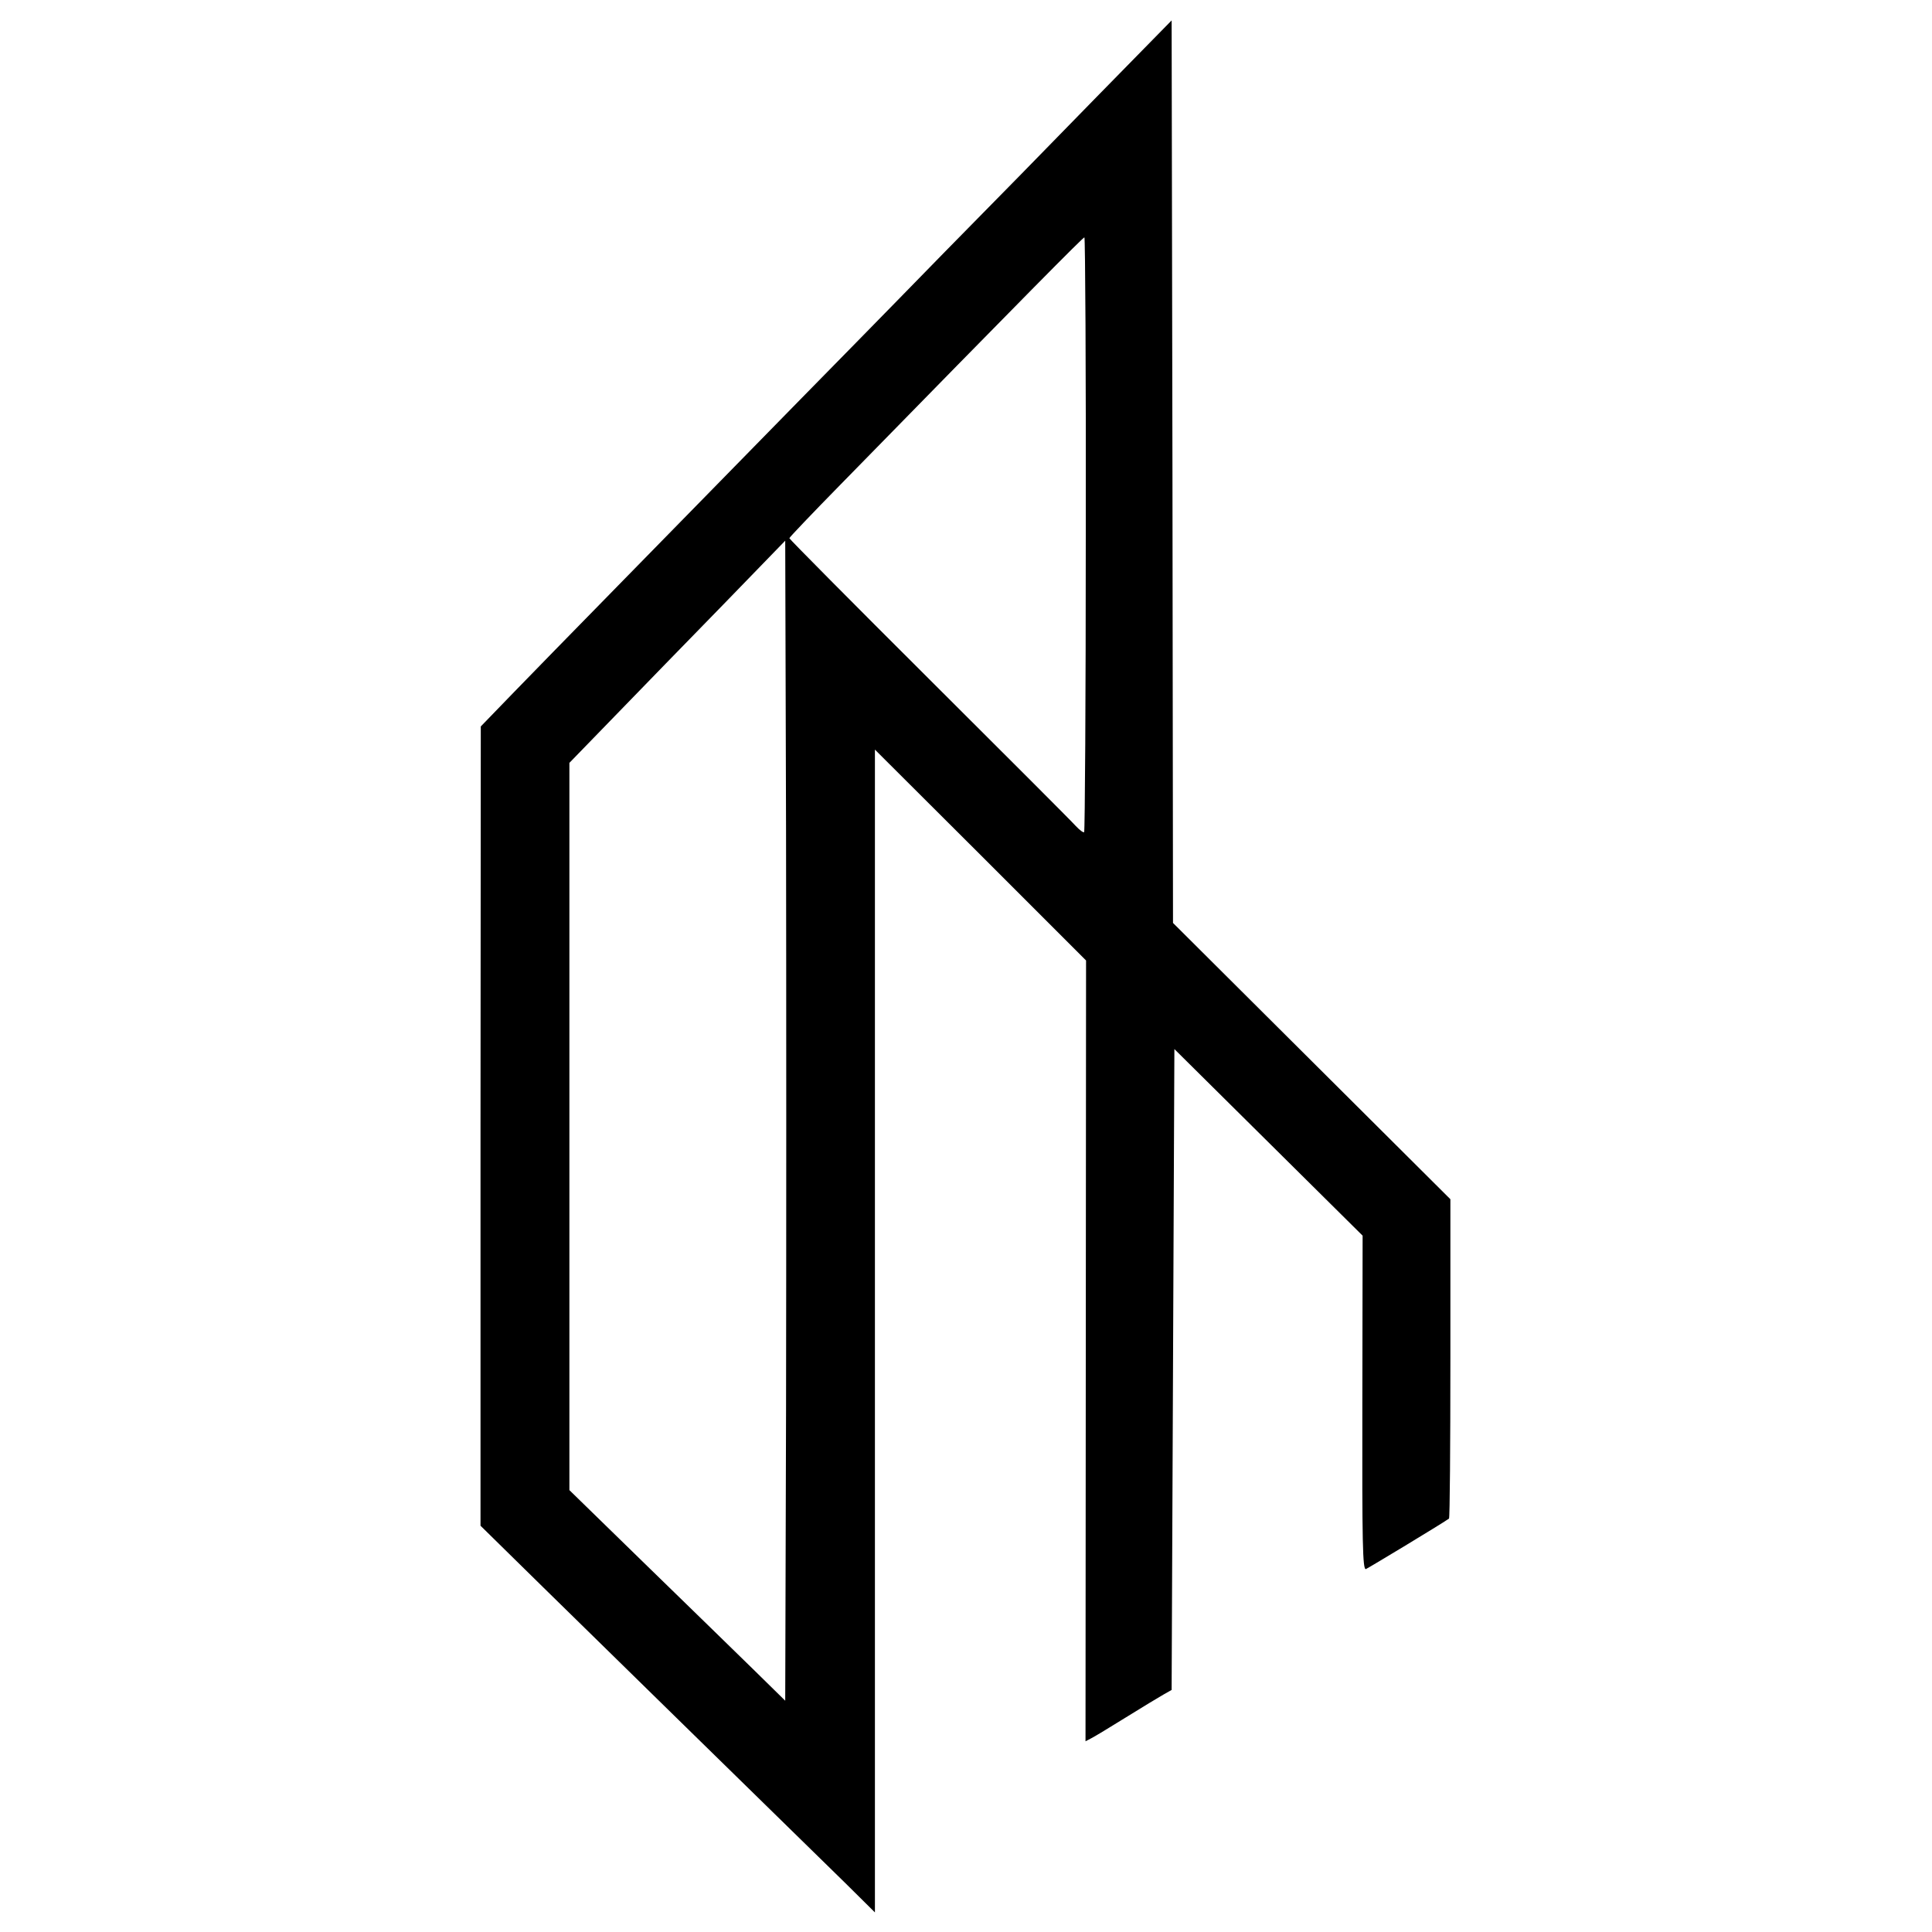<?xml version="1.0" standalone="no"?>
<!DOCTYPE svg PUBLIC "-//W3C//DTD SVG 20010904//EN"
 "http://www.w3.org/TR/2001/REC-SVG-20010904/DTD/svg10.dtd">
<svg version="1.0" xmlns="http://www.w3.org/2000/svg"
 width="700pt" height="700pt" viewBox="0 0 700 700"
 preserveAspectRatio="xMidYMid meet">
<g transform="translate(0,700) scale(0.1,-0.1)"
fill="#000000" stroke="none">
<path d="M4145 6824 c-55 -56 -256 -261 -446 -456 -191 -194 -393 -400 -449
-458 -57 -58 -213 -218 -349 -356 -502 -513 -920 -939 -1038 -1061 l-121 -125
-1 -1448 0 -1448 228 -224 c196 -192 745 -730 1094 -1071 l107 -106 0 2107 0
2106 383 -382 382 -382 -1 -1414 -1 -1415 21 11 c12 6 68 40 126 76 58 36 119
73 135 82 l30 17 5 1161 5 1161 341 -338 341 -338 -1 -607 c-1 -508 1 -605 13
-601 11 5 288 172 301 183 3 2 5 263 5 580 l0 577 -502 500 -503 501 -2 1635
-3 1635 -100 -102z m-211 -1759 c0 -591 -3 -1077 -6 -1080 -2 -3 -16 7 -30 22
-14 16 -253 255 -532 533 -278 277 -506 507 -506 510 0 3 84 91 186 195 675
690 878 895 883 895 3 0 6 -484 5 -1075z m-1086 -3176 l-3 -1051 -110 108
c-60 59 -236 230 -391 381 l-281 274 0 1317 0 1318 166 171 c91 94 267 275
391 402 l225 232 3 -1051 c1 -577 1 -1523 0 -2101z"/>
</g>
</svg>
